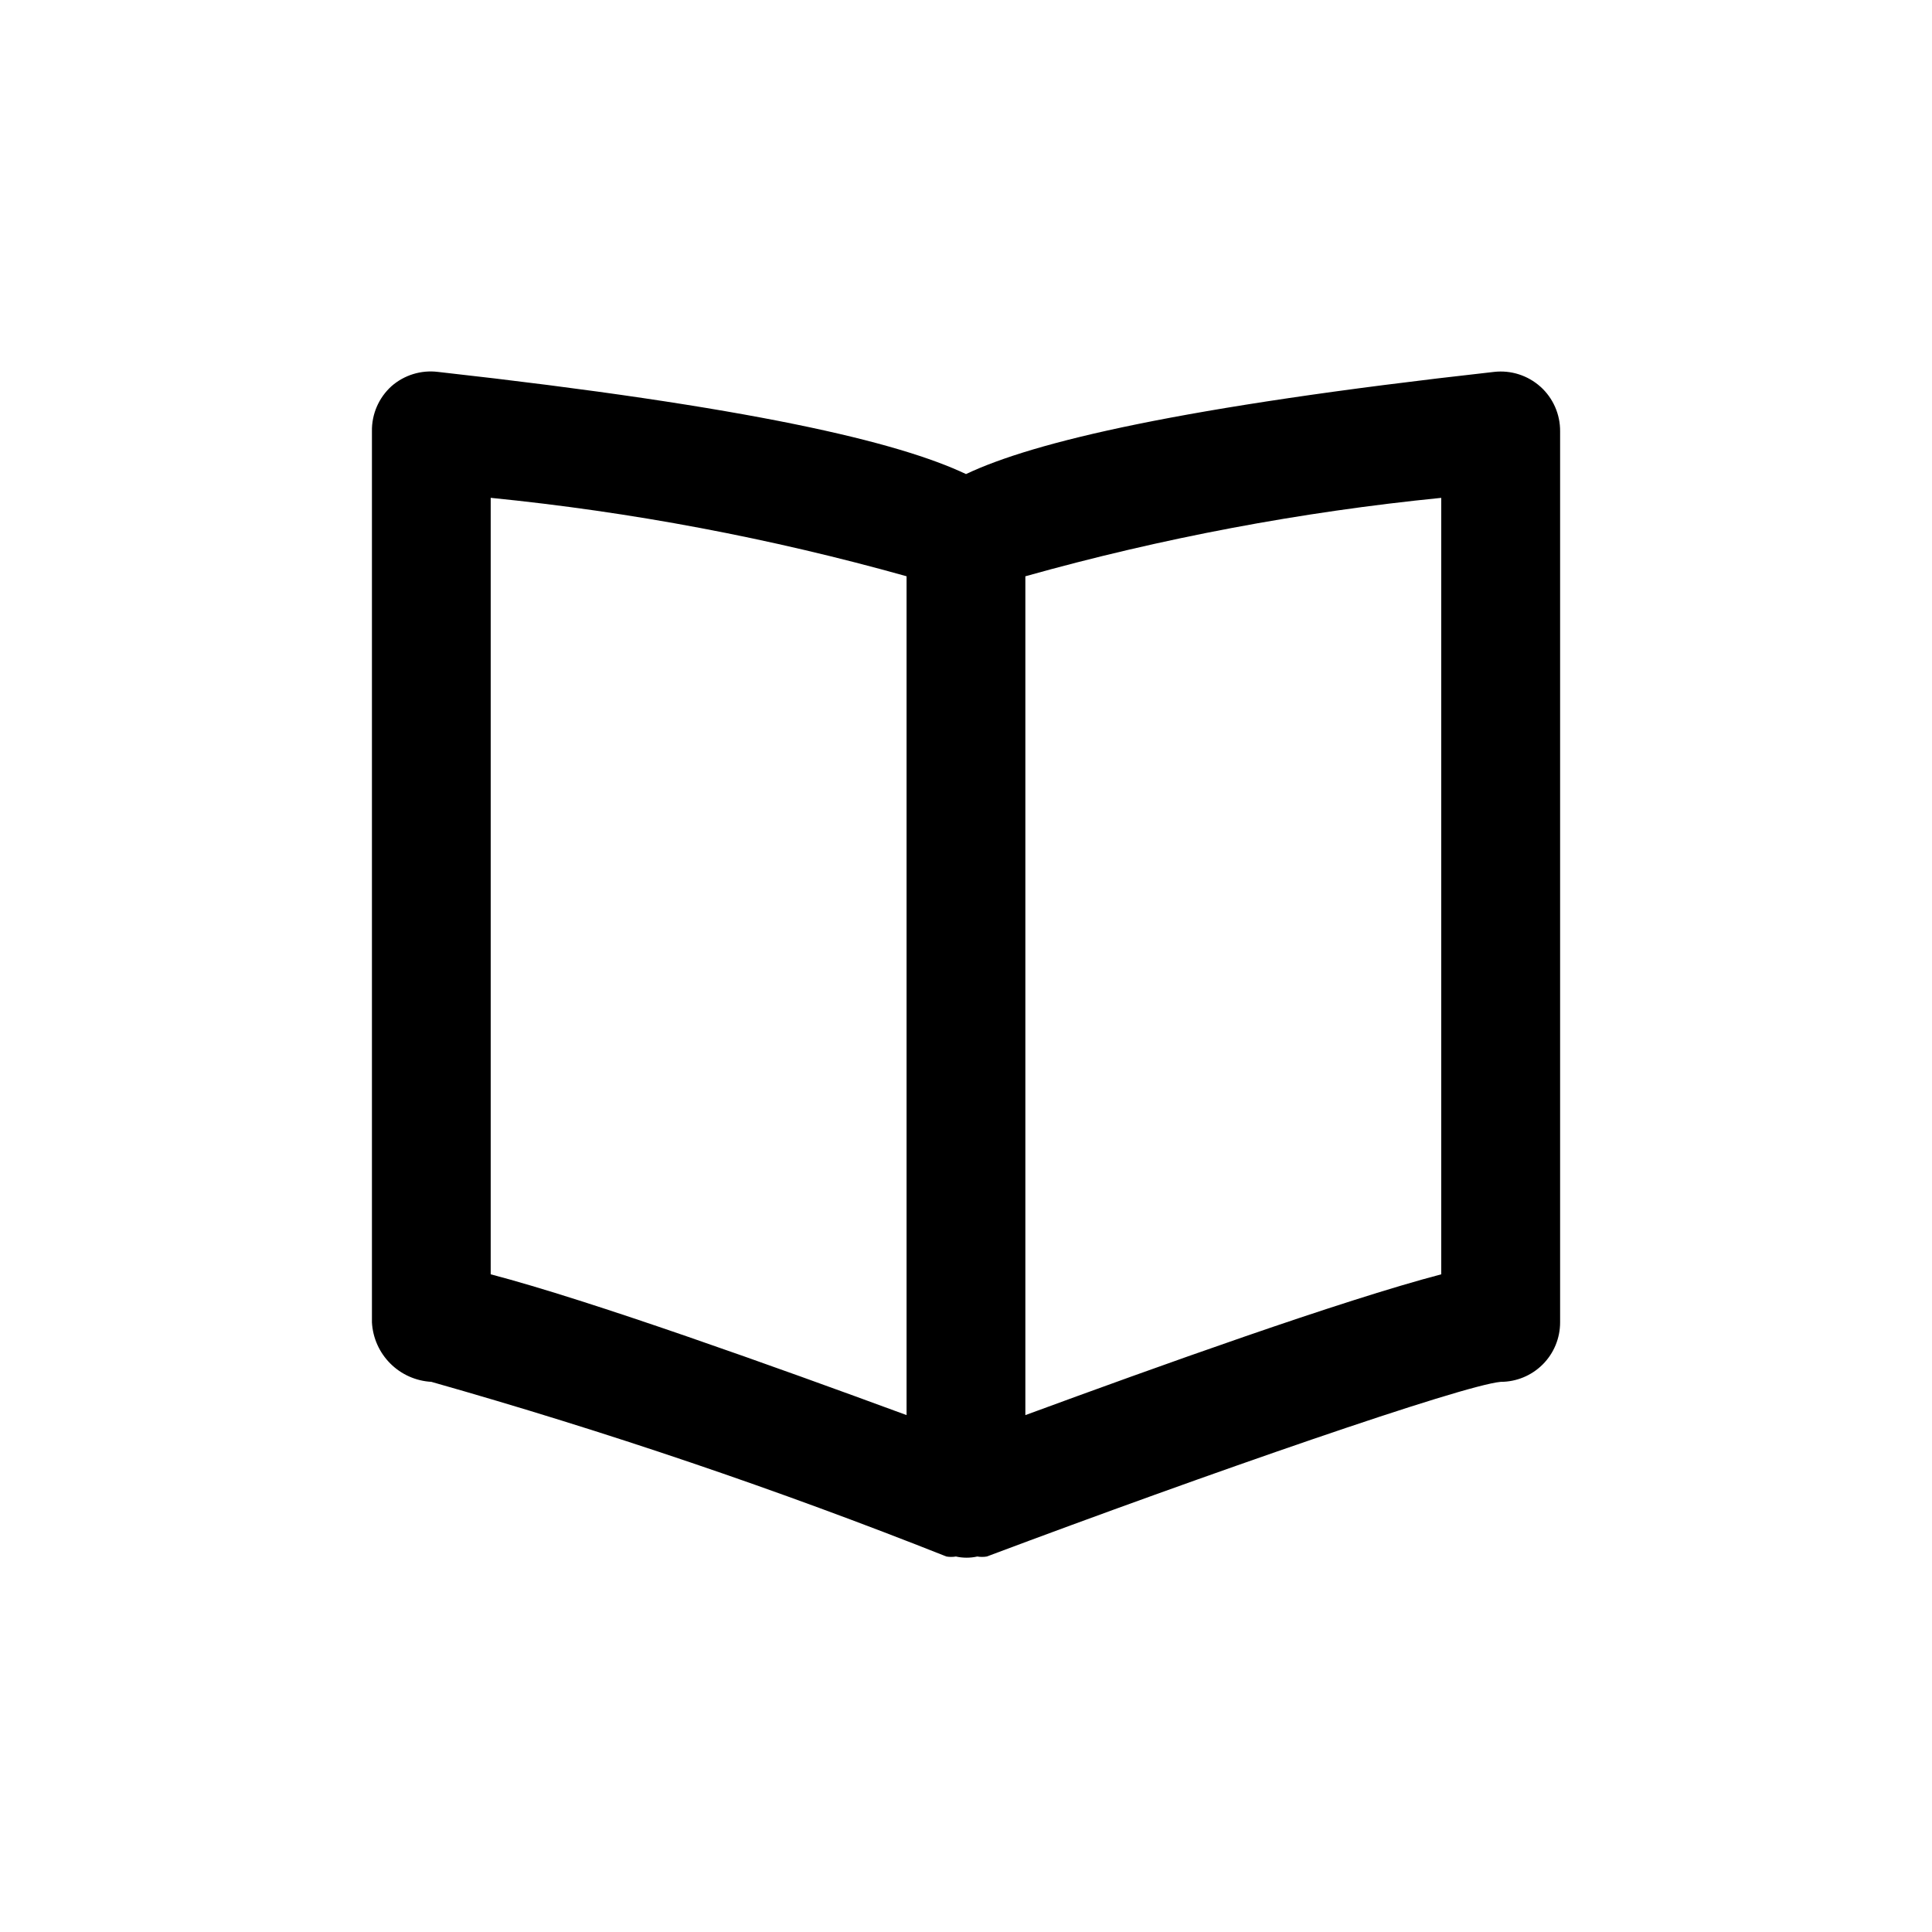 <?xml version="1.0" encoding="UTF-8"?>
<!-- The Best Svg Icon site in the world: iconSvg.co, Visit us! https://iconsvg.co -->
<svg fill="#000000" width="800px" height="800px" version="1.1" viewBox="144 144 512 512" xmlns="http://www.w3.org/2000/svg">
 <path d="m552.24 246.49c-3.344-3.004-7.812-4.438-12.277-3.934-83.289 9.289-122.02 18.578-139.96 27.078-17.949-8.5-56.68-17.789-139.96-27.078-4.445-0.543-8.91 0.828-12.281 3.777-3.379 3.051-5.277 7.414-5.195 11.965v236.16c0.227 4.106 1.957 7.977 4.863 10.883 2.902 2.906 6.777 4.637 10.879 4.863 46.254 13.113 91.812 28.562 136.5 46.289 0.832 0.141 1.684 0.141 2.516 0 1.867 0.418 3.805 0.418 5.668 0 0.836 0.141 1.688 0.141 2.519 0 58.727-22.043 125.95-45.344 136.19-46.289 4.176 0 8.18-1.66 11.133-4.613 2.953-2.949 4.609-6.957 4.609-11.133v-236.16c0.035-4.496-1.855-8.793-5.195-11.809zm-278.2 29.441c37.27 3.719 74.145 10.672 110.21 20.785v222.3c-34.637-12.754-83.758-30.387-110.21-37.312zm251.9 205.78c-26.449 6.926-75.57 24.562-110.21 37.312v-222.3c36.062-10.113 72.938-17.066 110.21-20.785z"/>
</svg>